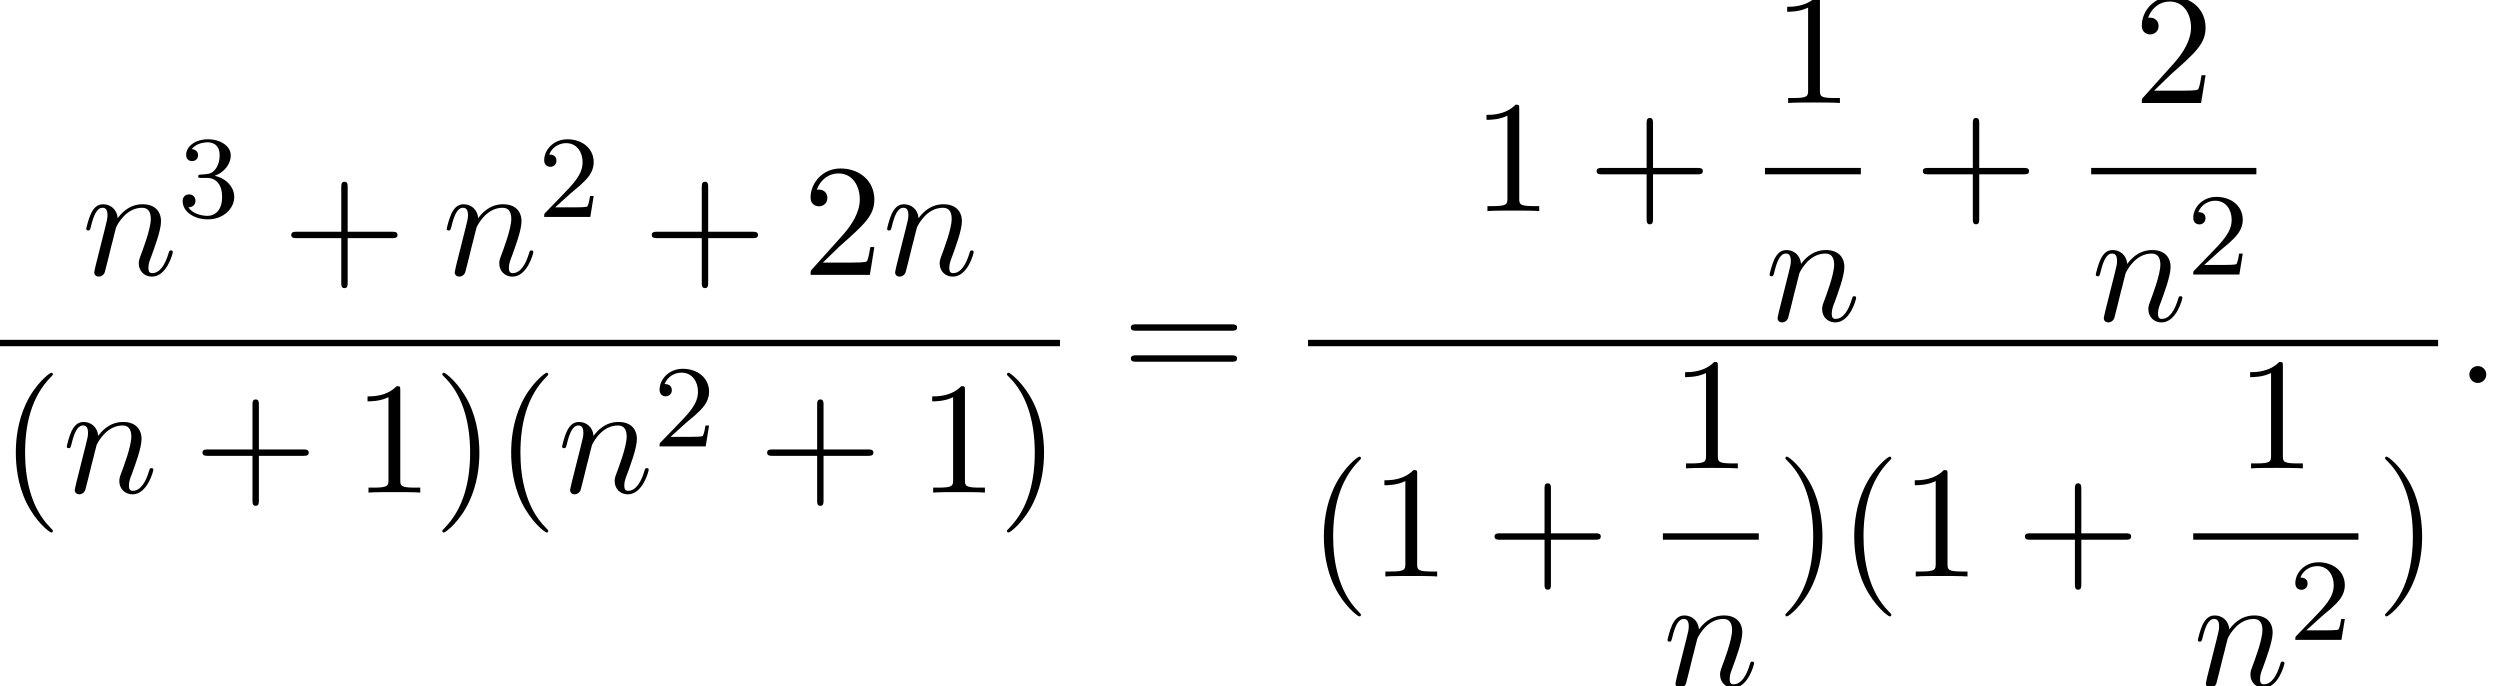 <?xml version='1.0' encoding='UTF-8'?>
<!-- This file was generated by dvisvgm 2.13.3 -->
<svg version='1.1' xmlns='http://www.w3.org/2000/svg' xmlns:xlink='http://www.w3.org/1999/xlink' width='170.692pt' height='46.841pt' viewBox='148.378 69.738 170.692 46.841'>
<defs>
<path id='g2-40' d='M3.611 2.618C3.611 2.585 3.611 2.564 3.425 2.378C2.062 1.004 1.713-1.058 1.713-2.727C1.713-4.625 2.127-6.524 3.469-7.887C3.611-8.018 3.611-8.04 3.611-8.073C3.611-8.149 3.567-8.182 3.502-8.182C3.393-8.182 2.411-7.44 1.767-6.055C1.211-4.855 1.08-3.644 1.08-2.727C1.08-1.876 1.2-.556 1.8 .676C2.455 2.018 3.393 2.727 3.502 2.727C3.567 2.727 3.611 2.695 3.611 2.618Z'/>
<path id='g2-41' d='M3.153-2.727C3.153-3.578 3.033-4.898 2.433-6.131C1.778-7.473 .84-8.182 .731-8.182C.665-8.182 .622-8.138 .622-8.073C.622-8.04 .622-8.018 .829-7.822C1.898-6.742 2.52-5.007 2.52-2.727C2.52-.862 2.116 1.058 .764 2.433C.622 2.564 .622 2.585 .622 2.618C.622 2.684 .665 2.727 .731 2.727C.84 2.727 1.822 1.985 2.465 .6C3.022-.6 3.153-1.811 3.153-2.727Z'/>
<path id='g2-43' d='M4.462-2.509H7.505C7.658-2.509 7.865-2.509 7.865-2.727S7.658-2.945 7.505-2.945H4.462V-6C4.462-6.153 4.462-6.36 4.244-6.36S4.025-6.153 4.025-6V-2.945H.971C.818-2.945 .611-2.945 .611-2.727S.818-2.509 .971-2.509H4.025V.545C4.025 .698 4.025 .905 4.244 .905S4.462 .698 4.462 .545V-2.509Z'/>
<path id='g2-49' d='M3.207-6.982C3.207-7.244 3.207-7.265 2.956-7.265C2.28-6.567 1.32-6.567 .971-6.567V-6.229C1.189-6.229 1.833-6.229 2.4-6.513V-.862C2.4-.469 2.367-.338 1.385-.338H1.036V0C1.418-.033 2.367-.033 2.804-.033S4.189-.033 4.571 0V-.338H4.222C3.24-.338 3.207-.458 3.207-.862V-6.982Z'/>
<path id='g2-50' d='M1.385-.84L2.542-1.964C4.244-3.469 4.898-4.058 4.898-5.149C4.898-6.393 3.916-7.265 2.585-7.265C1.353-7.265 .545-6.262 .545-5.291C.545-4.68 1.091-4.68 1.124-4.68C1.309-4.68 1.691-4.811 1.691-5.258C1.691-5.542 1.495-5.825 1.113-5.825C1.025-5.825 1.004-5.825 .971-5.815C1.222-6.524 1.811-6.927 2.444-6.927C3.436-6.927 3.905-6.044 3.905-5.149C3.905-4.276 3.36-3.415 2.76-2.738L.665-.404C.545-.284 .545-.262 .545 0H4.593L4.898-1.898H4.625C4.571-1.571 4.495-1.091 4.385-.927C4.309-.84 3.589-.84 3.349-.84H1.385Z'/>
<path id='g2-61' d='M7.495-3.567C7.658-3.567 7.865-3.567 7.865-3.785S7.658-4.004 7.505-4.004H.971C.818-4.004 .611-4.004 .611-3.785S.818-3.567 .982-3.567H7.495ZM7.505-1.451C7.658-1.451 7.865-1.451 7.865-1.669S7.658-1.887 7.495-1.887H.982C.818-1.887 .611-1.887 .611-1.669S.818-1.451 .971-1.451H7.505Z'/>
<path id='g0-58' d='M2.095-.578C2.095-.895 1.833-1.156 1.516-1.156S.938-.895 .938-.578S1.2 0 1.516 0S2.095-.262 2.095-.578Z'/>
<path id='g0-110' d='M.96-.644C.927-.48 .862-.229 .862-.175C.862 .022 1.015 .12 1.178 .12C1.309 .12 1.505 .033 1.582-.185C1.593-.207 1.724-.72 1.789-.993L2.029-1.975C2.095-2.215 2.16-2.455 2.215-2.705C2.258-2.891 2.345-3.207 2.356-3.251C2.52-3.589 3.098-4.582 4.135-4.582C4.625-4.582 4.724-4.178 4.724-3.818C4.724-3.142 4.189-1.745 4.015-1.276C3.916-1.025 3.905-.895 3.905-.775C3.905-.262 4.287 .12 4.8 .12C5.825 .12 6.229-1.473 6.229-1.56C6.229-1.669 6.131-1.669 6.098-1.669C5.989-1.669 5.989-1.636 5.935-1.473C5.716-.731 5.356-.12 4.822-.12C4.636-.12 4.56-.229 4.56-.48C4.56-.753 4.658-1.015 4.756-1.255C4.964-1.833 5.422-3.033 5.422-3.655C5.422-4.385 4.953-4.822 4.167-4.822C3.185-4.822 2.651-4.124 2.465-3.873C2.411-4.484 1.964-4.822 1.462-4.822S.753-4.396 .644-4.2C.469-3.829 .316-3.185 .316-3.142C.316-3.033 .425-3.033 .447-3.033C.556-3.033 .567-3.044 .633-3.284C.818-4.058 1.036-4.582 1.429-4.582C1.647-4.582 1.767-4.44 1.767-4.08C1.767-3.851 1.735-3.731 1.593-3.164L.96-.644Z'/>
<path id='g1-50' d='M2.248-1.626C2.375-1.745 2.71-2.008 2.837-2.12C3.332-2.574 3.802-3.013 3.802-3.738C3.802-4.686 3.005-5.3 2.008-5.3C1.052-5.3 .422-4.575 .422-3.866C.422-3.475 .733-3.419 .845-3.419C1.012-3.419 1.259-3.539 1.259-3.842C1.259-4.256 .861-4.256 .765-4.256C.996-4.838 1.53-5.037 1.921-5.037C2.662-5.037 3.045-4.407 3.045-3.738C3.045-2.909 2.463-2.303 1.522-1.339L.518-.303C.422-.215 .422-.199 .422 0H3.571L3.802-1.427H3.555C3.531-1.267 3.467-.869 3.371-.717C3.324-.654 2.718-.654 2.59-.654H1.172L2.248-1.626Z'/>
<path id='g1-51' d='M2.016-2.662C2.646-2.662 3.045-2.2 3.045-1.363C3.045-.367 2.479-.072 2.056-.072C1.618-.072 1.02-.231 .741-.654C1.028-.654 1.227-.837 1.227-1.1C1.227-1.355 1.044-1.538 .789-1.538C.574-1.538 .351-1.403 .351-1.084C.351-.327 1.164 .167 2.072 .167C3.132 .167 3.873-.566 3.873-1.363C3.873-2.024 3.347-2.63 2.534-2.805C3.164-3.029 3.634-3.571 3.634-4.208S2.917-5.3 2.088-5.3C1.235-5.3 .59-4.838 .59-4.232C.59-3.937 .789-3.81 .996-3.81C1.243-3.81 1.403-3.985 1.403-4.216C1.403-4.511 1.148-4.623 .972-4.631C1.307-5.069 1.921-5.093 2.064-5.093C2.271-5.093 2.877-5.029 2.877-4.208C2.877-3.65 2.646-3.316 2.534-3.188C2.295-2.941 2.112-2.925 1.626-2.893C1.474-2.885 1.411-2.877 1.411-2.774C1.411-2.662 1.482-2.662 1.618-2.662H2.016Z'/>
</defs>
<g id='page1'>
<use x='153.95' y='88.506' xlink:href='#g0-110'/>
<use x='160.498' y='84.548' xlink:href='#g1-51'/>
<use x='167.654' y='88.506' xlink:href='#g2-43'/>
<use x='178.563' y='88.506' xlink:href='#g0-110'/>
<use x='185.111' y='84.548' xlink:href='#g1-50'/>
<use x='192.268' y='88.506' xlink:href='#g2-43'/>
<use x='203.177' y='88.506' xlink:href='#g2-50'/>
<use x='208.631' y='88.506' xlink:href='#g0-110'/>
<rect x='148.378' y='92.941' height='.436' width='72.374'/>
<use x='148.378' y='103.37' xlink:href='#g2-40'/>
<use x='152.62' y='103.37' xlink:href='#g0-110'/>
<use x='161.592' y='103.37' xlink:href='#g2-43'/>
<use x='172.501' y='103.37' xlink:href='#g2-49'/>
<use x='177.956' y='103.37' xlink:href='#g2-41'/>
<use x='182.198' y='103.37' xlink:href='#g2-40'/>
<use x='186.441' y='103.37' xlink:href='#g0-110'/>
<use x='192.989' y='100.218' xlink:href='#g1-50'/>
<use x='200.145' y='103.37' xlink:href='#g2-43'/>
<use x='211.054' y='103.37' xlink:href='#g2-49'/>
<use x='216.509' y='103.37' xlink:href='#g2-41'/>
<use x='224.977' y='95.886' xlink:href='#g2-61'/>
<use x='248.9' y='84.149' xlink:href='#g2-49'/>
<use x='256.779' y='84.149' xlink:href='#g2-43'/>
<use x='269.43' y='76.769' xlink:href='#g2-49'/>
<rect x='268.883' y='81.203' height='.436' width='6.548'/>
<use x='268.883' y='91.632' xlink:href='#g0-110'/>
<use x='279.051' y='84.149' xlink:href='#g2-43'/>
<use x='294.069' y='76.769' xlink:href='#g2-50'/>
<rect x='291.156' y='81.203' height='.436' width='11.28'/>
<use x='291.156' y='91.632' xlink:href='#g0-110'/>
<use x='297.704' y='88.48' xlink:href='#g1-50'/>
<rect x='237.688' y='92.941' height='.436' width='77.156'/>
<use x='237.688' y='109.097' xlink:href='#g2-40'/>
<use x='241.93' y='109.097' xlink:href='#g2-49'/>
<use x='249.809' y='109.097' xlink:href='#g2-43'/>
<use x='262.46' y='101.717' xlink:href='#g2-49'/>
<rect x='261.914' y='106.151' height='.436' width='6.548'/>
<use x='261.914' y='116.58' xlink:href='#g0-110'/>
<use x='269.657' y='109.097' xlink:href='#g2-41'/>
<use x='273.9' y='109.097' xlink:href='#g2-40'/>
<use x='278.142' y='109.097' xlink:href='#g2-49'/>
<use x='286.021' y='109.097' xlink:href='#g2-43'/>
<use x='301.038' y='101.717' xlink:href='#g2-49'/>
<rect x='298.125' y='106.151' height='.436' width='11.28'/>
<use x='298.125' y='116.58' xlink:href='#g0-110'/>
<use x='304.673' y='113.428' xlink:href='#g1-50'/>
<use x='310.601' y='109.097' xlink:href='#g2-41'/>
<use x='316.039' y='95.886' xlink:href='#g0-58'/>
</g>
</svg><!--Rendered by QuickLaTeX.com-->